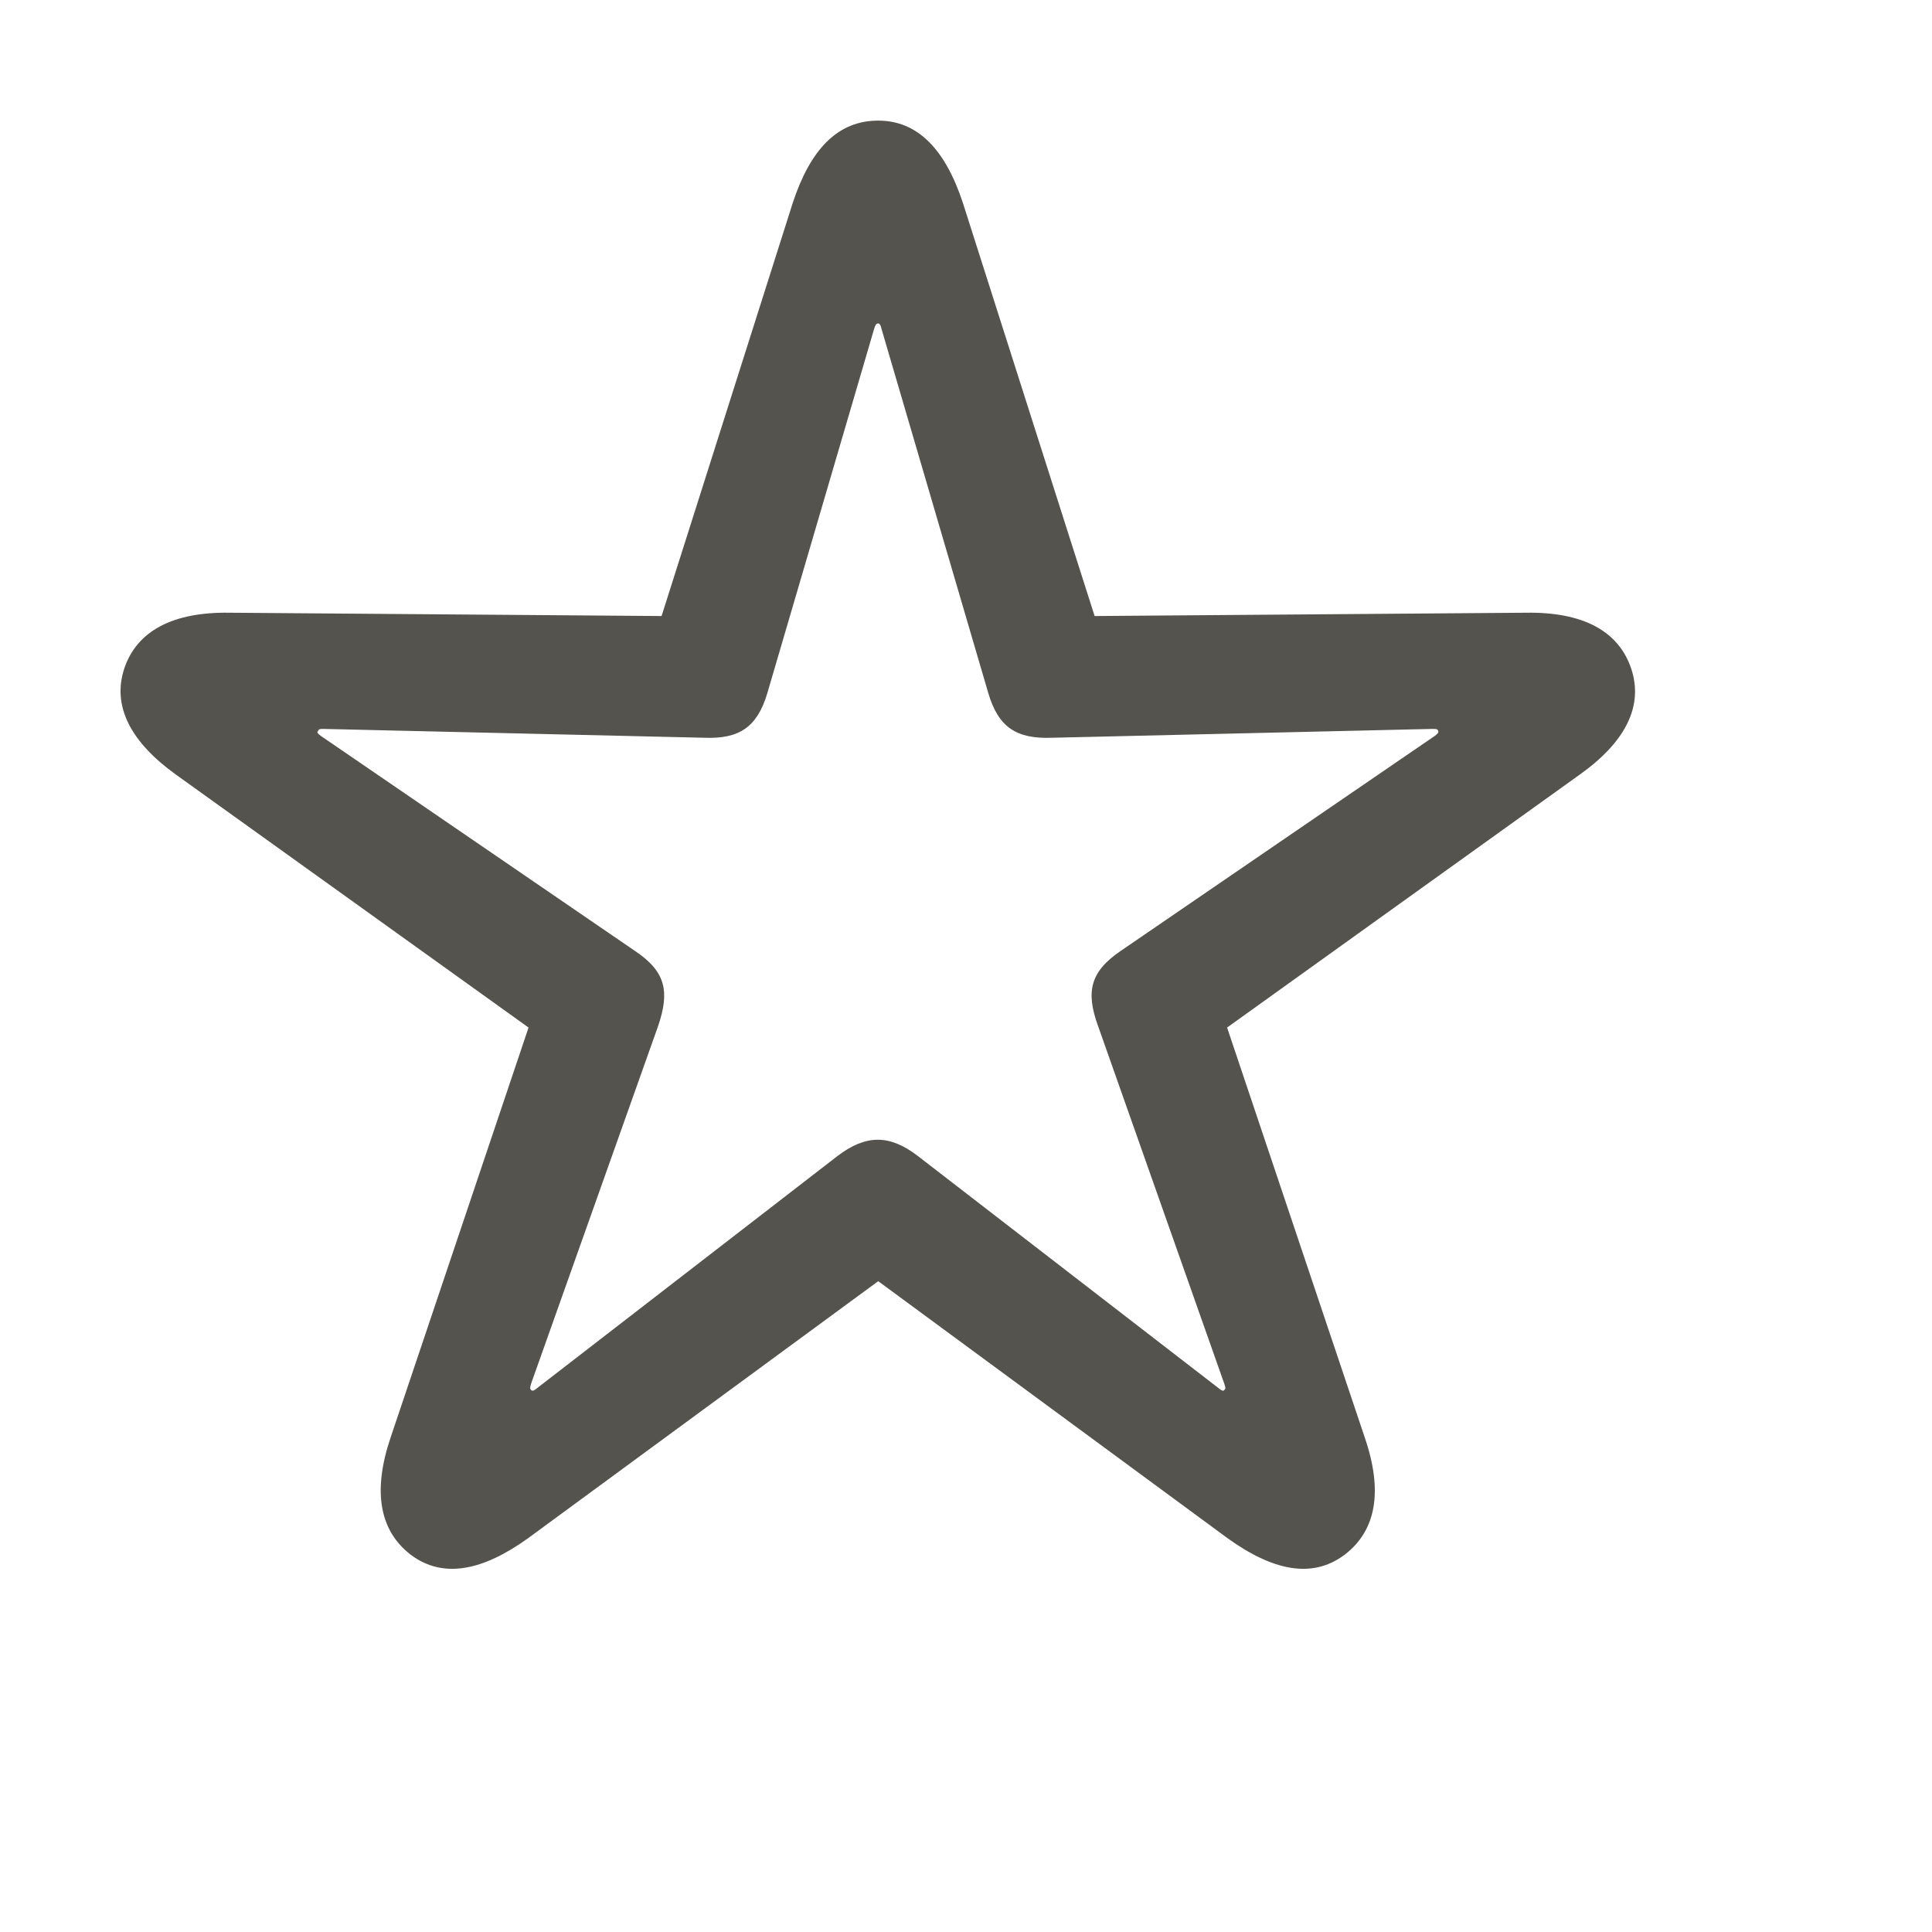 <?xml version="1.0" encoding="utf-8"?>
<svg xmlns="http://www.w3.org/2000/svg" fill="none" height="100%" overflow="visible" preserveAspectRatio="none" style="display: block;" viewBox="0 0 7 7" width="100%">
<g id="Icon">
<path d="M1.488 5.633C1.605 5.721 1.749 5.692 1.915 5.572L3.182 4.642L4.446 5.572C4.612 5.692 4.755 5.721 4.872 5.633C4.987 5.545 5.011 5.402 4.945 5.209L4.446 3.723L5.723 2.807C5.888 2.69 5.956 2.559 5.91 2.422C5.864 2.286 5.735 2.217 5.53 2.22L3.966 2.232L3.489 0.736C3.425 0.541 3.325 0.437 3.182 0.437C3.035 0.437 2.936 0.541 2.872 0.736L2.397 2.232L0.831 2.22C0.626 2.217 0.497 2.286 0.451 2.42C0.404 2.559 0.475 2.69 0.638 2.807L1.915 3.723L1.415 5.209C1.35 5.402 1.374 5.545 1.488 5.633ZM1.924 5.036C1.92 5.031 1.92 5.029 1.924 5.014L2.385 3.716C2.426 3.594 2.414 3.521 2.3 3.445L1.162 2.666C1.152 2.658 1.147 2.654 1.152 2.649C1.155 2.641 1.16 2.641 1.172 2.641L2.551 2.673C2.677 2.678 2.743 2.636 2.78 2.512L3.167 1.192C3.172 1.177 3.174 1.172 3.182 1.172C3.186 1.172 3.191 1.177 3.194 1.192L3.581 2.512C3.618 2.636 3.683 2.678 3.813 2.673L5.189 2.641C5.204 2.641 5.209 2.641 5.211 2.649C5.213 2.654 5.209 2.658 5.199 2.666L4.061 3.445C3.949 3.521 3.934 3.594 3.978 3.716L4.436 5.014C4.441 5.029 4.441 5.031 4.436 5.036C4.434 5.041 4.426 5.039 4.417 5.031L3.325 4.188C3.223 4.11 3.138 4.11 3.035 4.188L1.944 5.031C1.934 5.039 1.929 5.041 1.924 5.036Z" fill="#37352F" fill-opacity="0.85" id="Vector"/>
</g>
</svg>